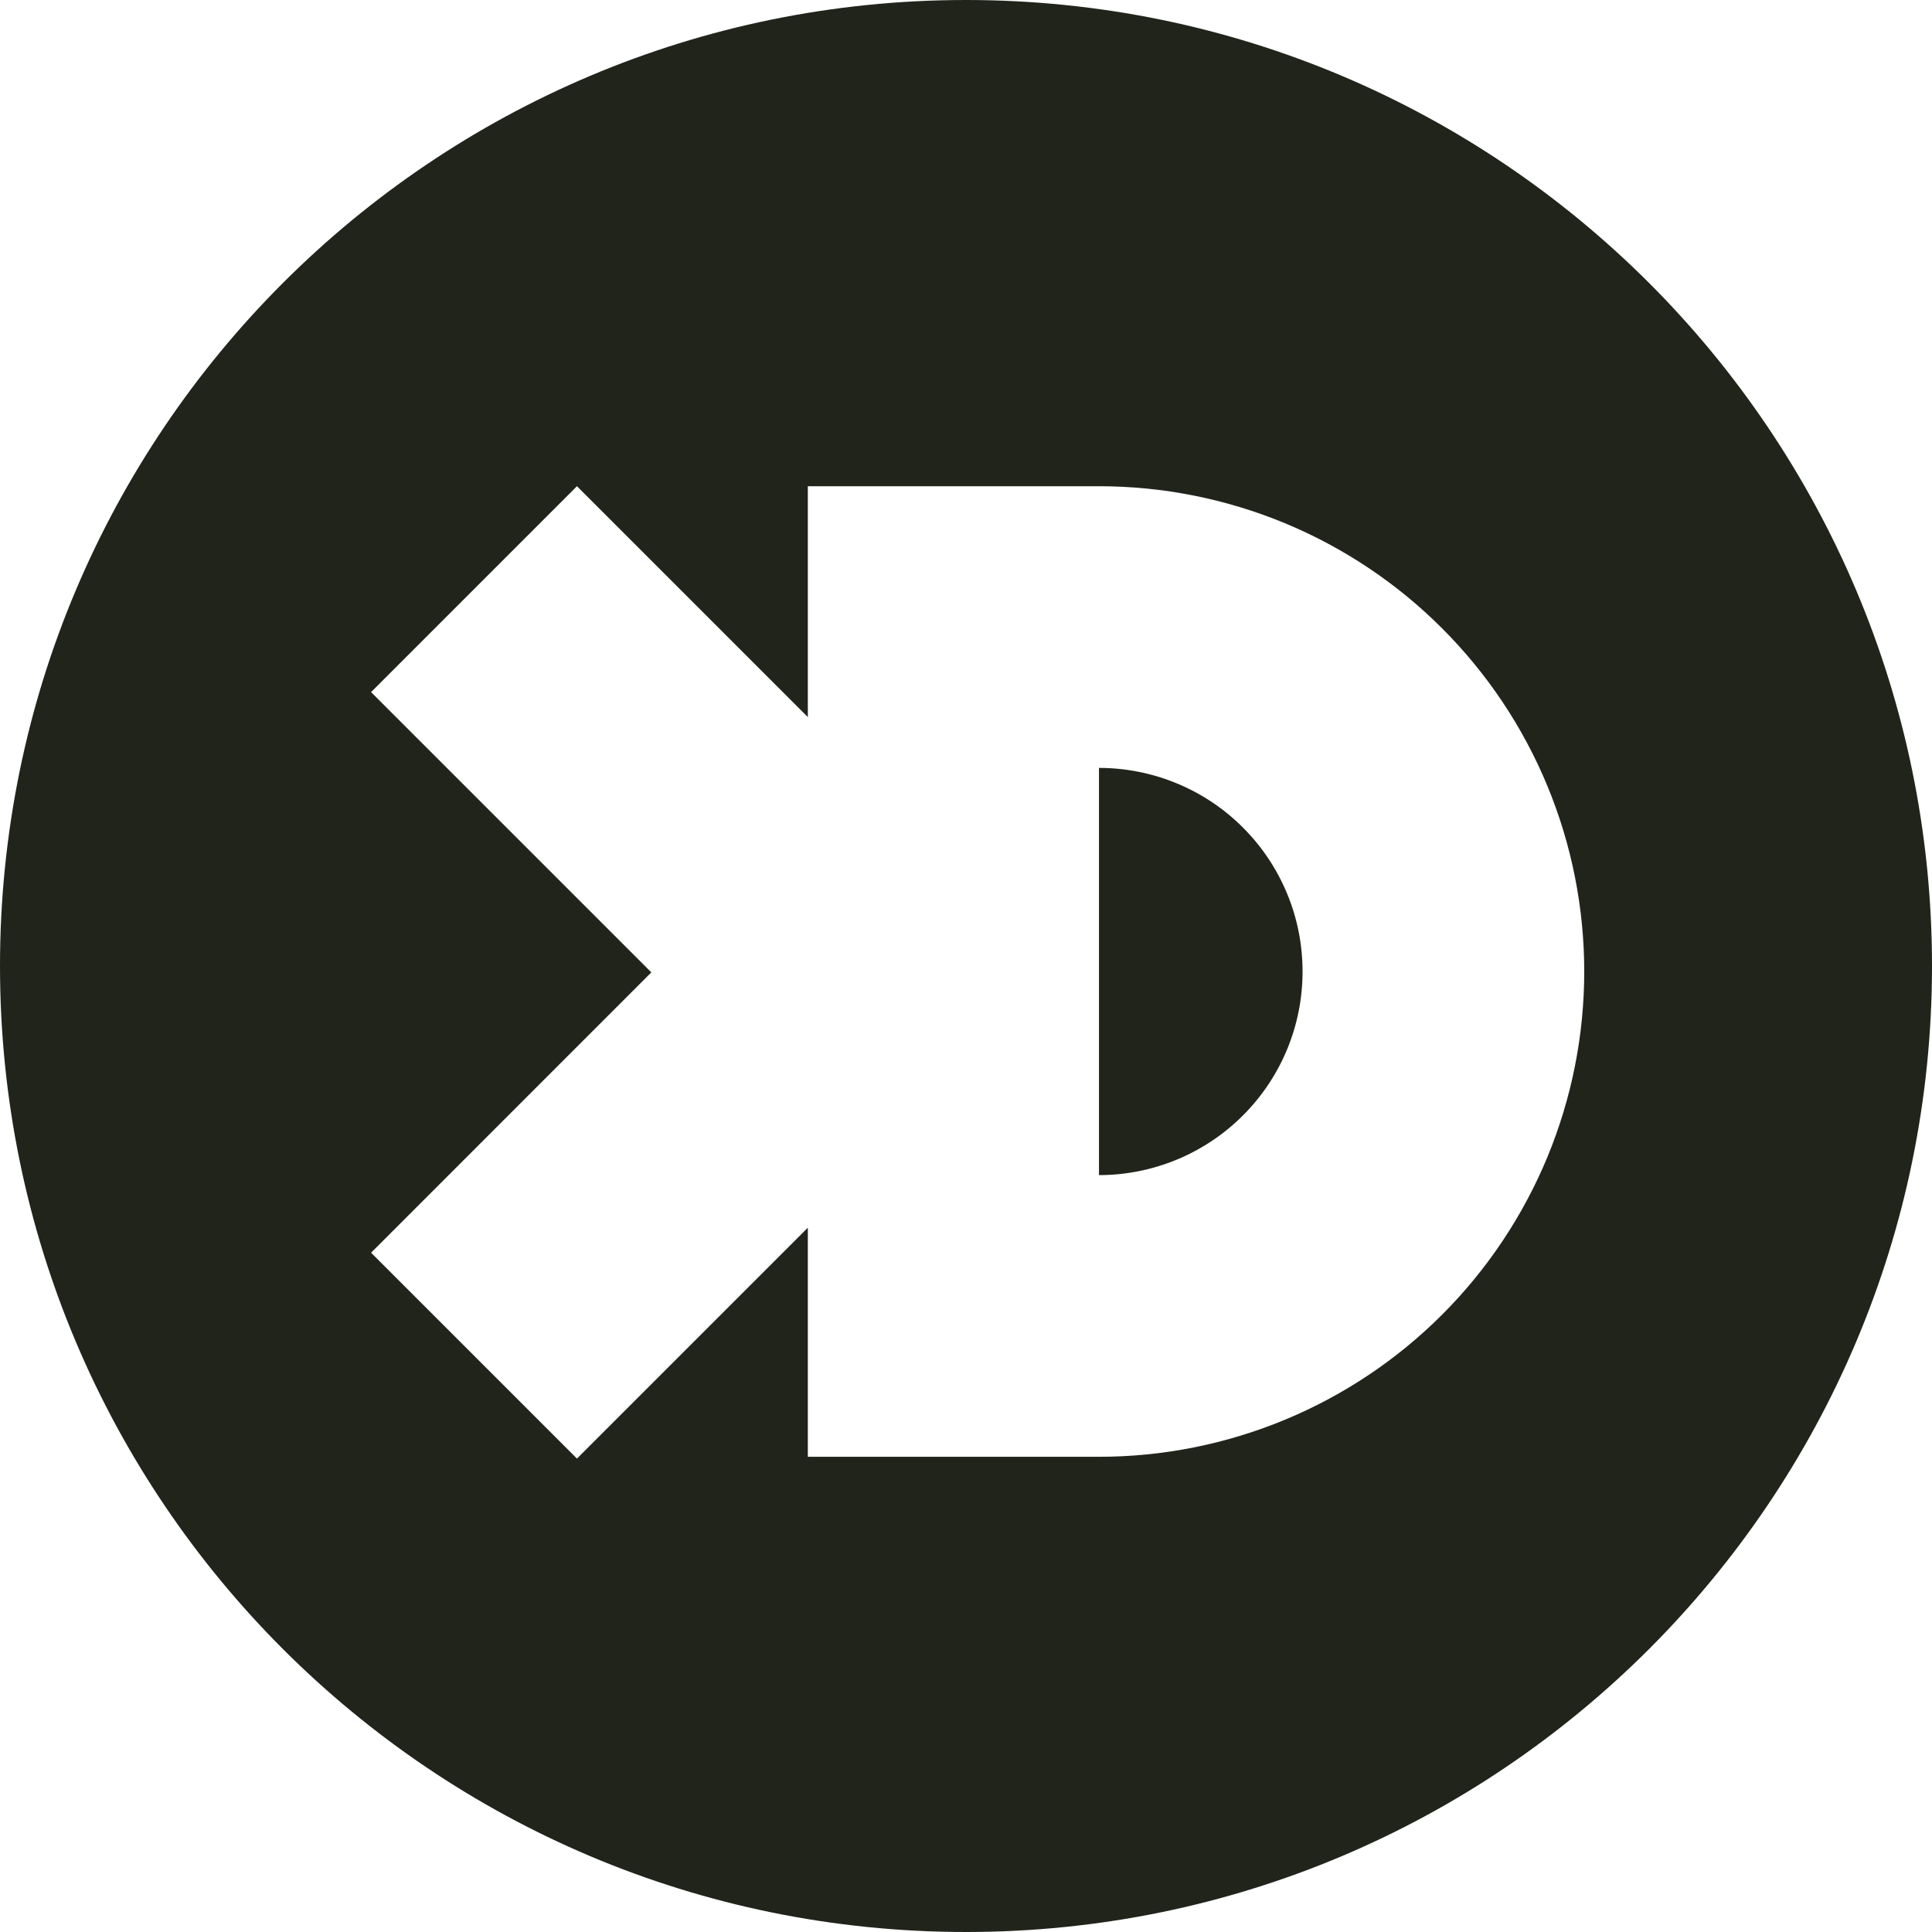 <svg width="30" height="30" viewBox="0 0 30 30" fill="none" xmlns="http://www.w3.org/2000/svg">
<path fill-rule="evenodd" clip-rule="evenodd" d="M15 30C23.284 30 30 23.284 30 15C30 6.716 23.284 0 15 0C6.716 0 0 6.716 0 15C0 23.284 6.716 30 15 30ZM8.959 7.55L5.762 10.747L10.114 15.099L5.762 19.452L8.959 22.649L12.544 19.064V22.621H17.065V7.55H12.544V11.135L8.959 7.55ZM17.065 22.621C18.055 22.621 19.034 22.426 19.949 22.047C20.863 21.669 21.694 21.113 22.393 20.414C23.093 19.714 23.648 18.883 24.027 17.969C24.405 17.055 24.6 16.075 24.6 15.085C24.6 14.096 24.405 13.116 24.027 12.202C23.648 11.287 23.093 10.457 22.393 9.757C21.694 9.057 20.863 8.502 19.949 8.123C19.034 7.745 18.055 7.55 17.065 7.55V11.924C17.48 11.924 17.891 12.006 18.275 12.165C18.658 12.323 19.007 12.556 19.3 12.85C19.594 13.143 19.827 13.492 19.986 13.876C20.145 14.259 20.226 14.67 20.226 15.085C20.226 15.501 20.145 15.912 19.986 16.295C19.827 16.679 19.594 17.027 19.3 17.321C19.007 17.614 18.658 17.847 18.275 18.006C17.891 18.165 17.48 18.247 17.065 18.247V22.621Z" fill="#21241B"/>
</svg>

